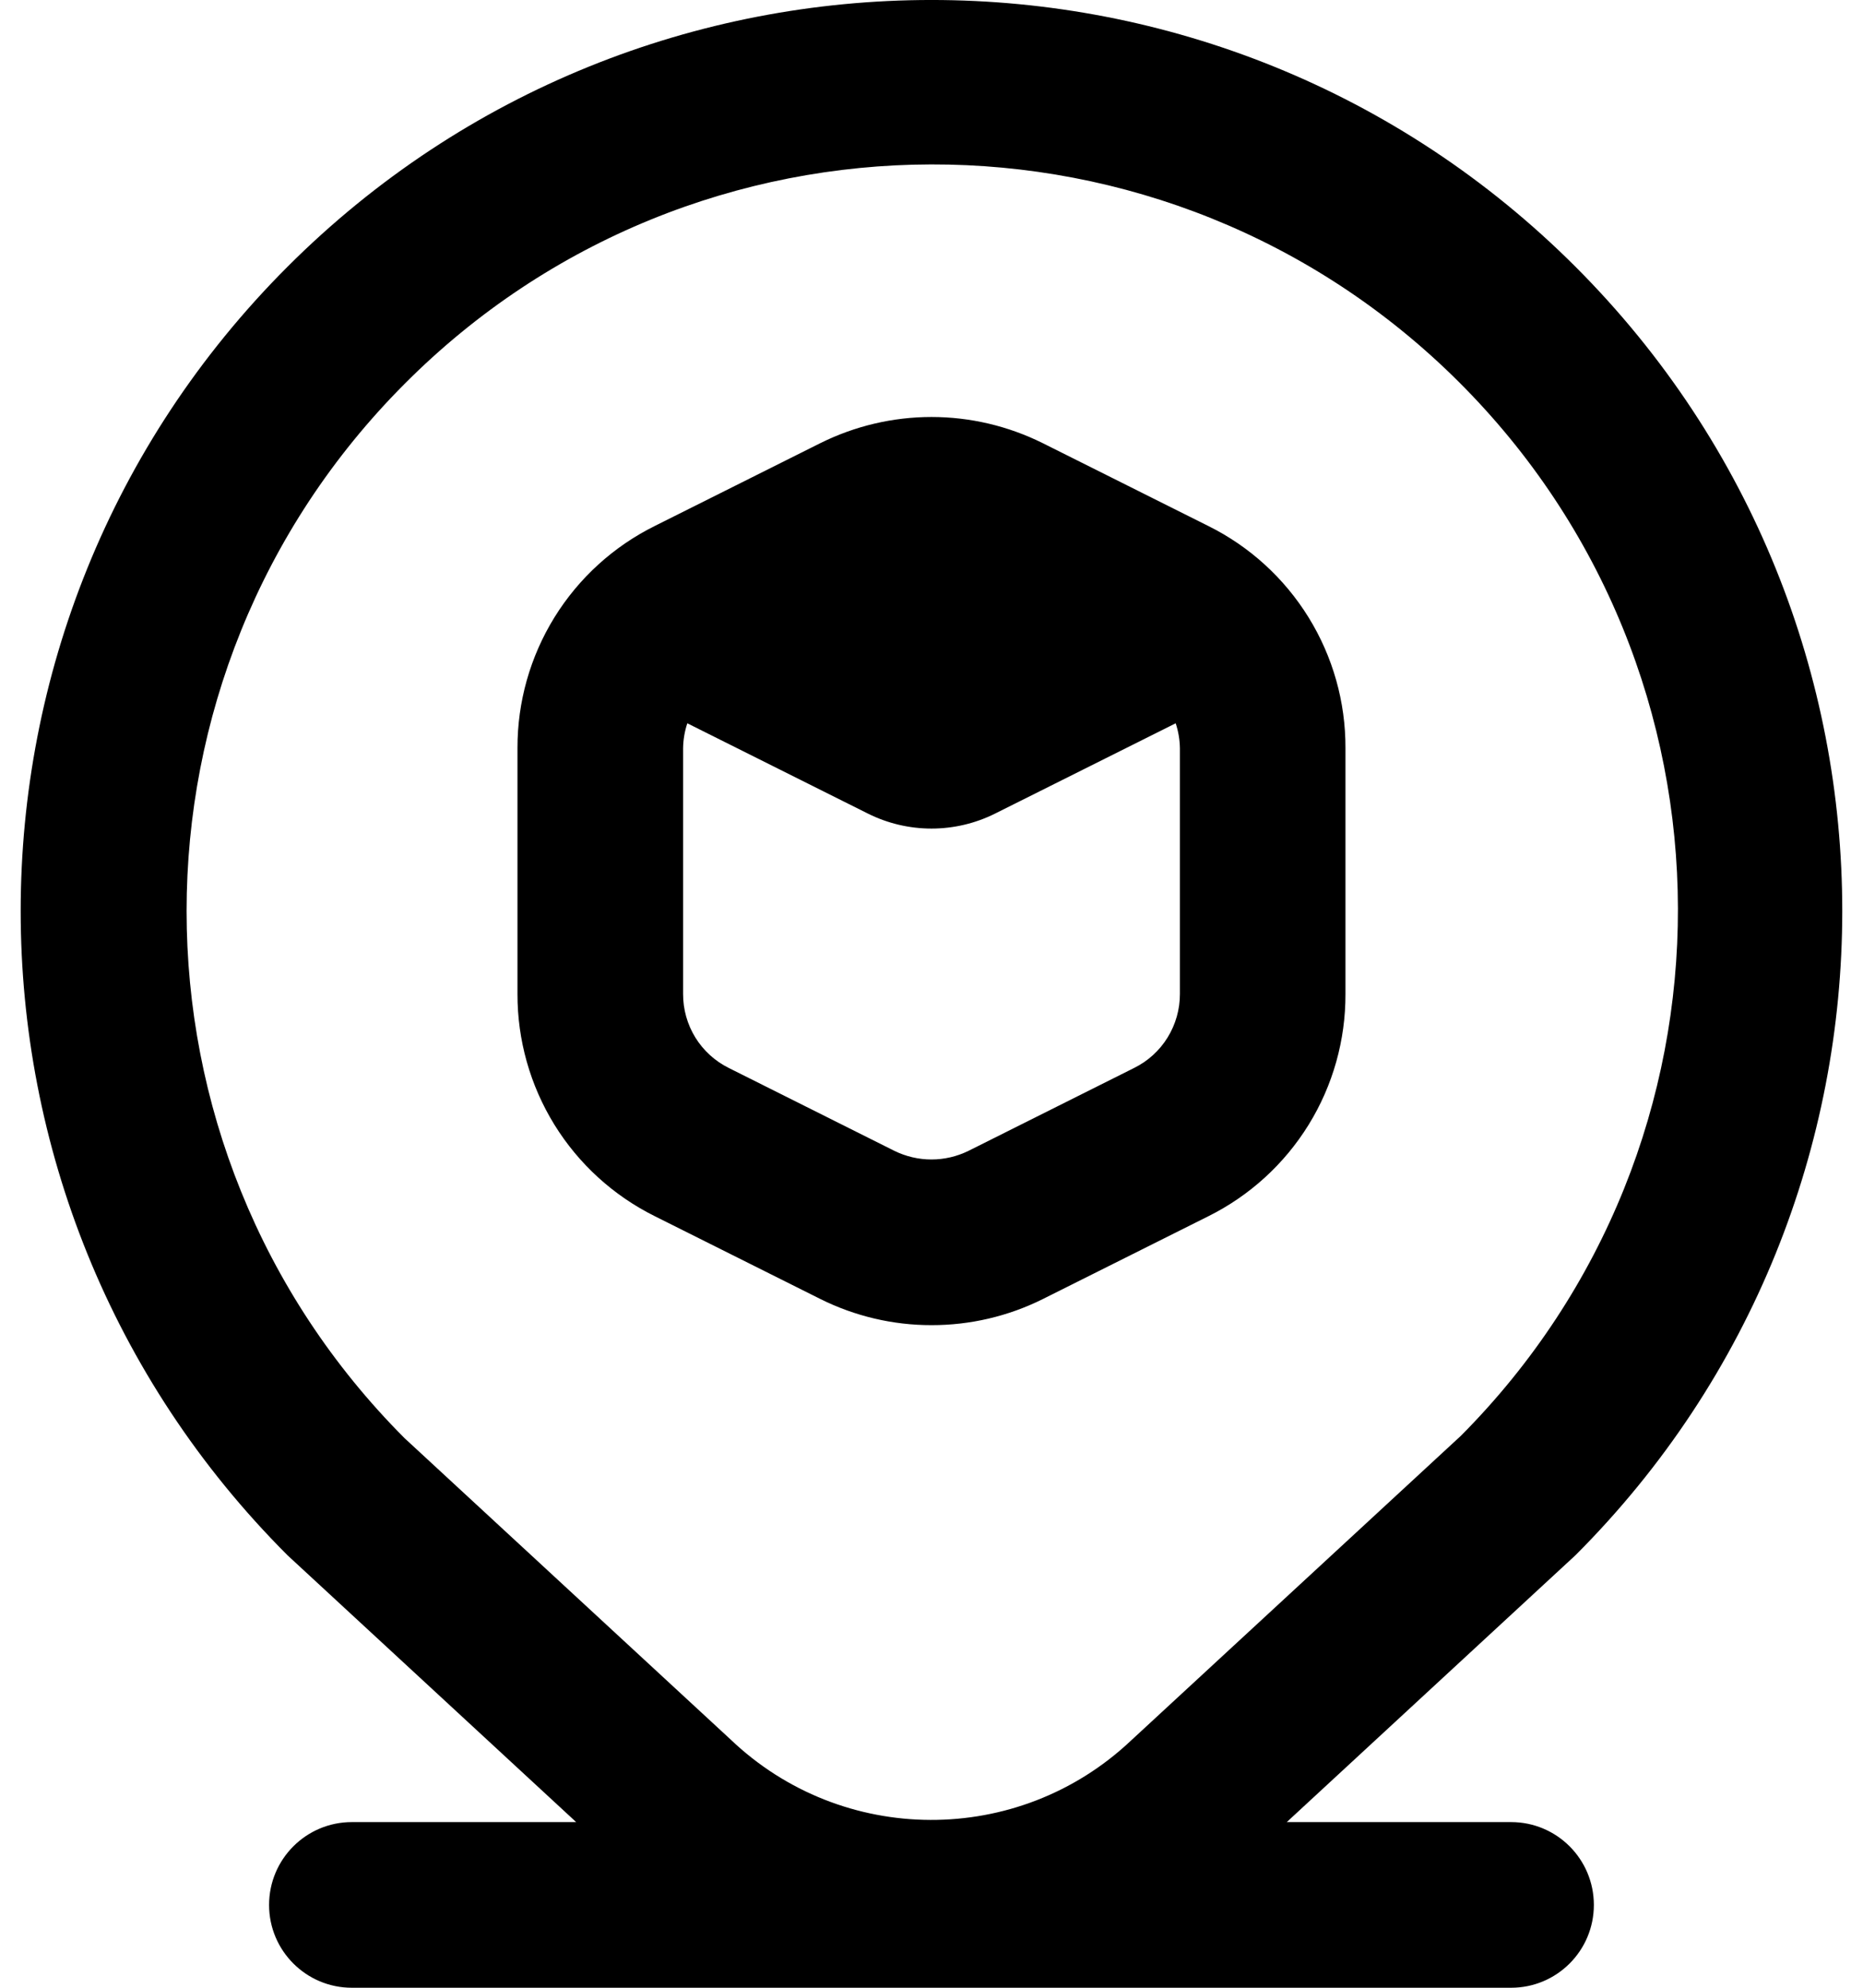 <svg width="30" height="32" viewBox="0 0 30 32" fill="none" xmlns="http://www.w3.org/2000/svg">
<path d="M15 21.333C15.621 21.334 16.233 21.191 16.789 20.915L19.456 19.581C20.122 19.25 20.682 18.74 21.073 18.107C21.464 17.474 21.669 16.744 21.666 16V12.044C21.669 11.301 21.463 10.572 21.072 9.939C20.681 9.307 20.122 8.797 19.456 8.467L16.789 7.133C16.233 6.857 15.621 6.713 15 6.713C14.38 6.713 13.768 6.857 13.212 7.133L10.545 8.467C9.879 8.797 9.319 9.307 8.928 9.939C8.537 10.572 8.331 11.301 8.333 12.044V16C8.331 16.743 8.537 17.473 8.927 18.105C9.318 18.738 9.878 19.248 10.544 19.579L13.21 20.912C13.766 21.189 14.379 21.334 15 21.333ZM11 16V12.044C11.002 11.908 11.025 11.773 11.068 11.644L13.975 13.097C14.293 13.256 14.644 13.339 15 13.339C15.356 13.339 15.707 13.256 16.025 13.097L18.932 11.644C18.975 11.773 18.998 11.908 19 12.044V16C19.001 16.248 18.932 16.491 18.802 16.702C18.672 16.913 18.485 17.083 18.262 17.193L15.596 18.527C15.41 18.618 15.206 18.666 14.999 18.666C14.792 18.666 14.588 18.618 14.402 18.527L11.736 17.193C11.514 17.083 11.327 16.913 11.197 16.702C11.067 16.491 10.999 16.248 11 16ZM24.333 29.333H20.721L25.37 25.037C31.098 19.31 31.098 10.023 25.371 4.295C19.643 -1.432 10.357 -1.432 4.629 4.295C-1.099 10.023 -1.099 19.309 4.629 25.037C4.641 25.049 9.278 29.333 9.278 29.333H5.666C4.93 29.333 4.333 29.93 4.333 30.667C4.333 31.403 4.93 32 5.666 32H24.333C25.07 32 25.666 31.403 25.666 30.667C25.666 29.93 25.07 29.333 24.333 29.333ZM6.514 6.181C11.191 1.484 18.789 1.467 23.486 6.143C28.183 10.819 28.2 18.418 23.524 23.115L18.21 28.023C16.397 29.732 13.563 29.722 11.761 28L6.514 23.152C1.835 18.463 1.835 10.871 6.514 6.181Z" fill="black"/>
</svg>
